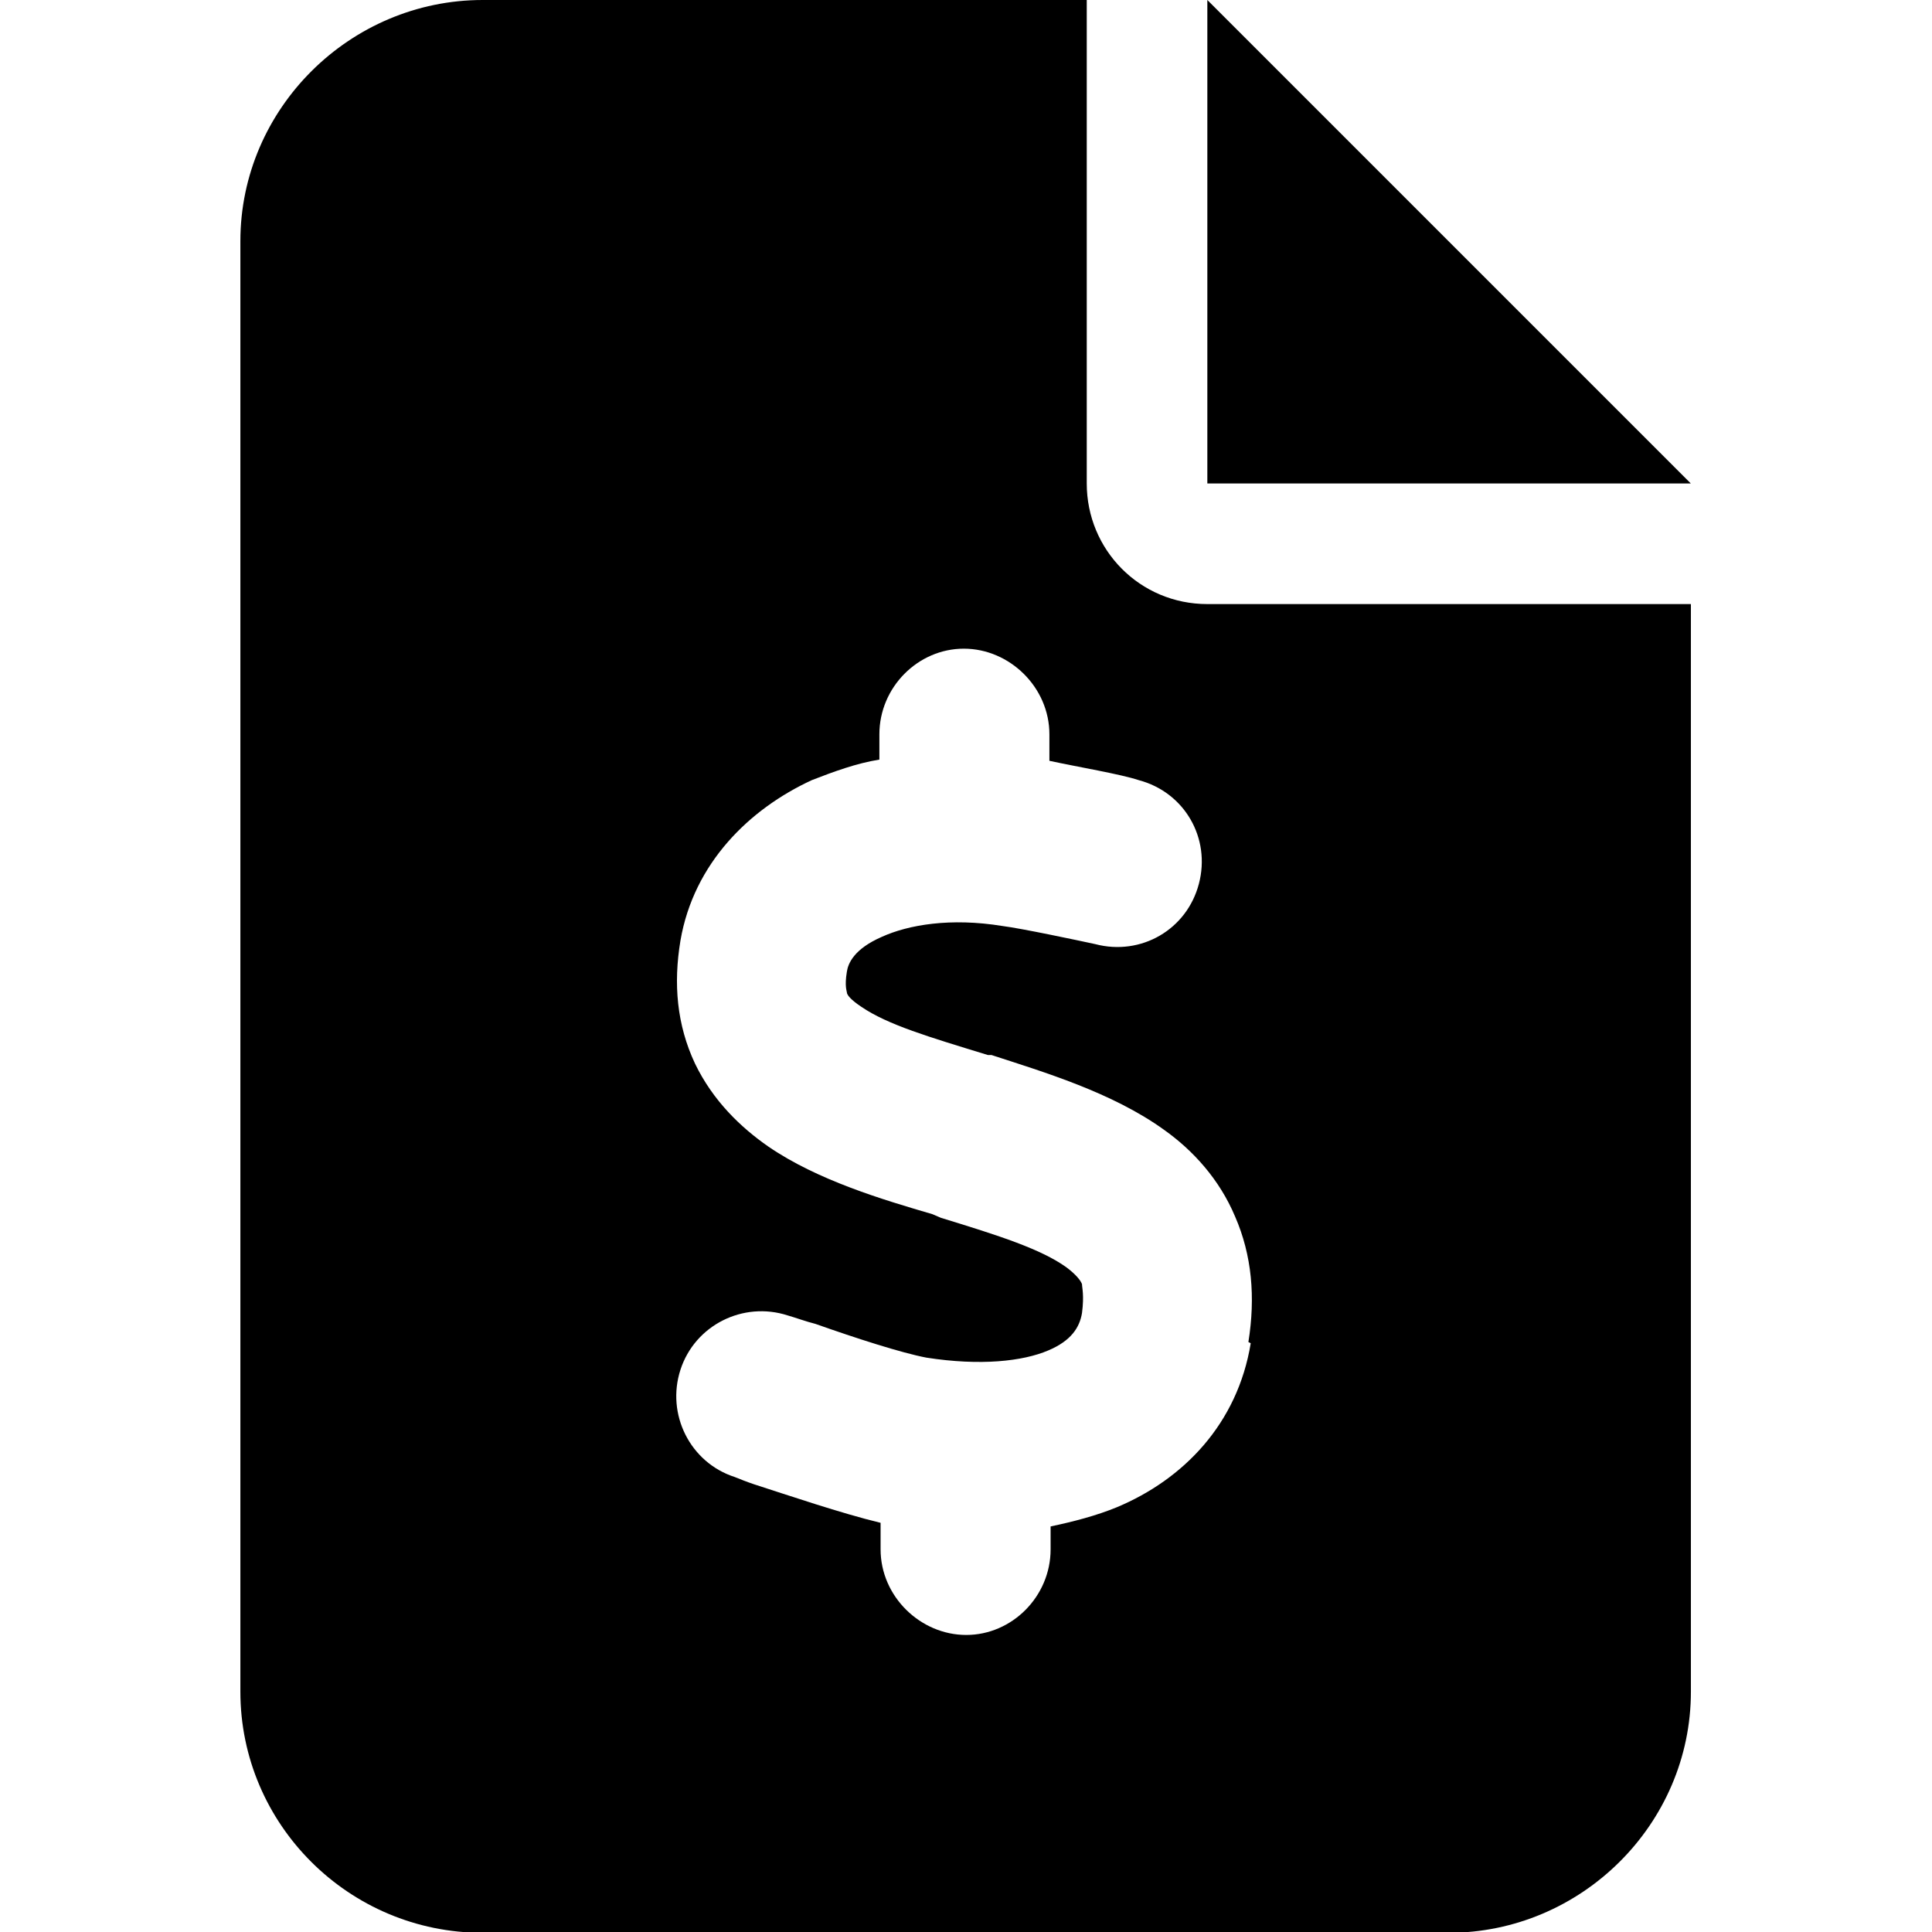 <svg width="24" height="24" viewBox="0 0 24 24" fill="none" xmlns="http://www.w3.org/2000/svg">
<path d="M14.998 0V6.006H21.004L14.998 0Z" fill="#000000"/>
<path d="M14.998 7.504C14.159 7.504 13.5 6.83 13.5 6.006V0H5.996C4.349 0 2.986 1.348 2.986 2.996V21.014C2.986 22.662 4.334 24.01 5.996 24.01H17.994C19.642 24.01 21.005 22.662 21.005 21.014V7.504H14.998ZM15.537 16.686C15.373 17.689 14.699 18.378 13.875 18.723C13.62 18.828 13.336 18.902 13.051 18.962V19.247C13.051 19.831 12.572 20.31 12.003 20.31C11.433 20.31 10.939 19.831 10.939 19.247V18.917C10.445 18.798 9.786 18.573 9.366 18.438C9.277 18.408 9.202 18.378 9.127 18.348C8.573 18.169 8.273 17.569 8.453 17.015C8.633 16.461 9.232 16.161 9.786 16.341C9.891 16.371 10.011 16.416 10.13 16.446C10.64 16.626 11.194 16.805 11.508 16.865C12.182 16.97 12.707 16.91 13.021 16.776C13.306 16.656 13.411 16.491 13.441 16.311C13.47 16.087 13.441 15.997 13.441 15.952C13.425 15.907 13.366 15.832 13.246 15.742C12.931 15.517 12.422 15.353 11.688 15.128L11.583 15.083C10.969 14.903 10.16 14.664 9.546 14.244C9.202 14.005 8.857 13.675 8.633 13.211C8.408 12.731 8.363 12.222 8.453 11.683C8.618 10.724 9.307 10.05 10.085 9.691C10.355 9.586 10.64 9.481 10.924 9.436V9.122C10.924 8.538 11.403 8.058 11.973 8.058C12.542 8.058 13.036 8.538 13.036 9.122V9.451C13.381 9.526 13.92 9.616 14.145 9.691C14.714 9.841 15.043 10.41 14.893 10.979C14.744 11.548 14.174 11.878 13.605 11.728C13.396 11.683 12.692 11.533 12.452 11.503C11.808 11.398 11.284 11.488 10.954 11.638C10.61 11.788 10.535 11.967 10.52 12.072C10.49 12.252 10.52 12.312 10.52 12.327C10.52 12.357 10.565 12.417 10.7 12.507C11.029 12.731 11.538 12.881 12.272 13.106H12.317C12.961 13.316 13.815 13.57 14.459 14.034C14.819 14.289 15.148 14.649 15.343 15.113C15.552 15.592 15.597 16.116 15.508 16.671L15.537 16.686Z" fill="#000000"/>
</svg>
